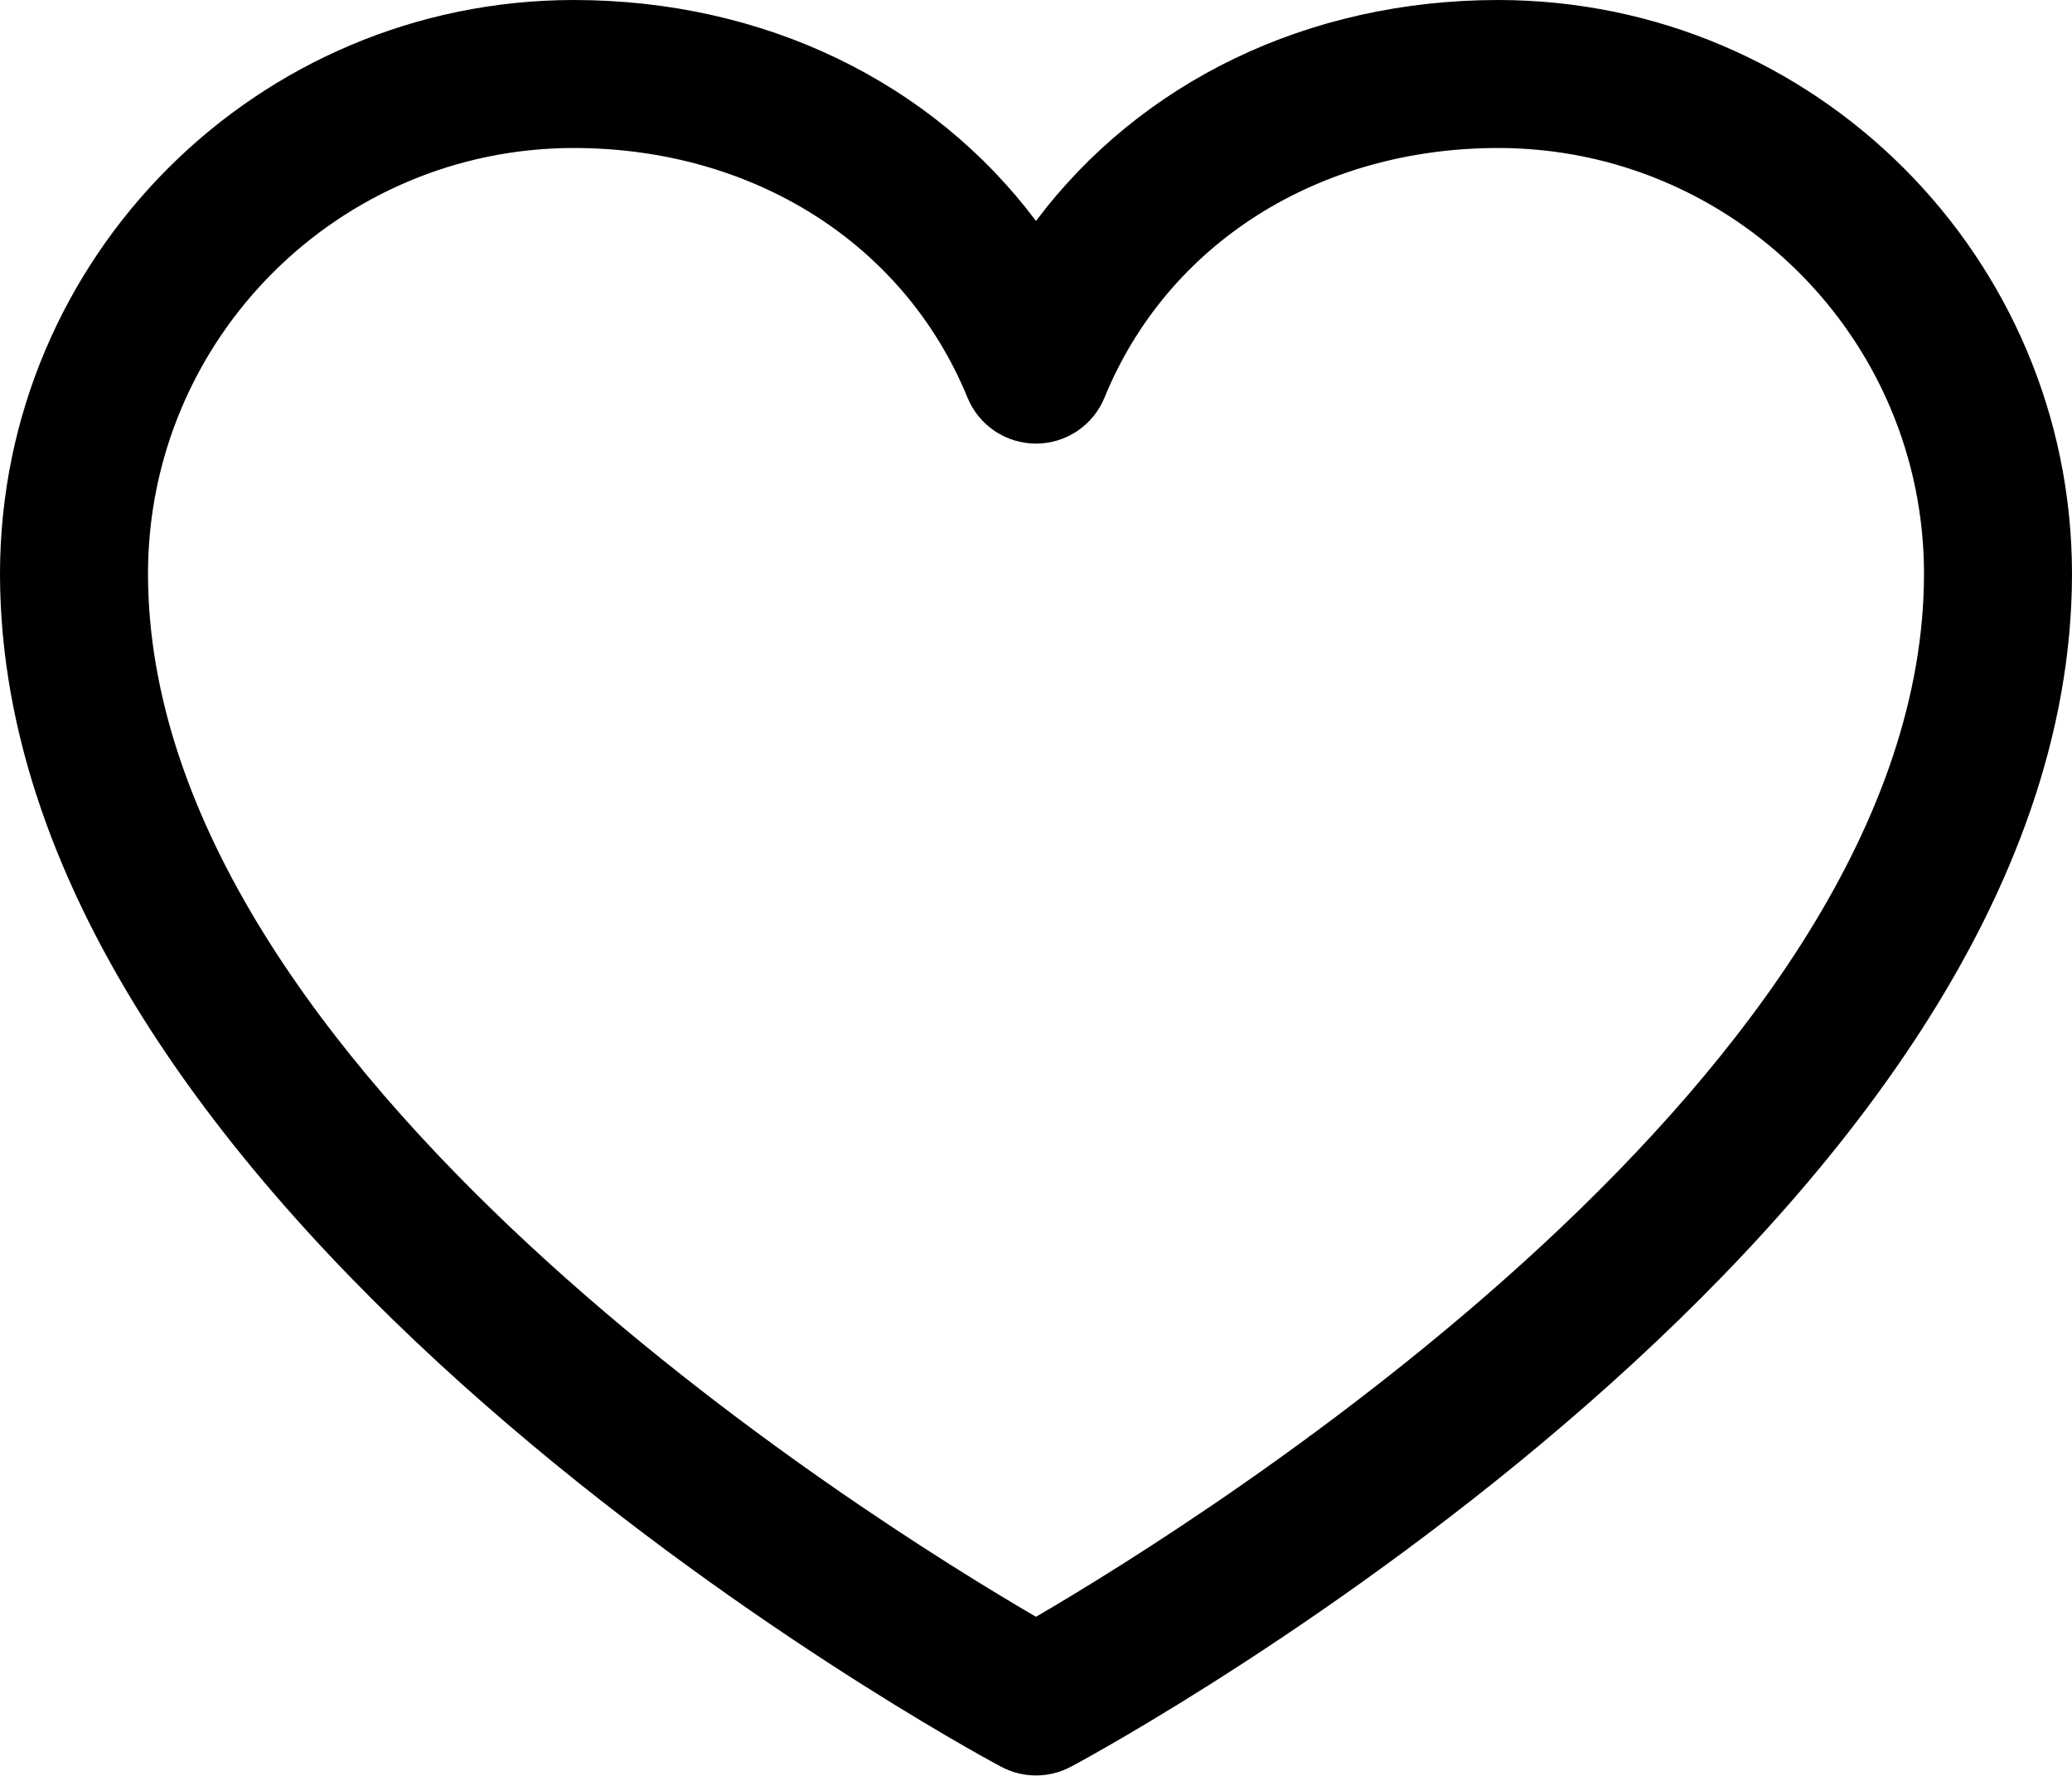 <?xml version="1.0" encoding="UTF-8"?>
<svg width="28px" height="24px" viewBox="0 0 28 24" version="1.1" xmlns="http://www.w3.org/2000/svg" xmlns:xlink="http://www.w3.org/1999/xlink">
    <g id="Symbols" stroke="none" stroke-width="1" fill="none" fill-rule="evenodd">
        <g id="header" transform="translate(-1540, -14)" fill="#000000" fill-rule="nonzero">
            <path d="M1560.25,14 C1557.669,14 1555.409,15.11 1554,16.986 C1552.591,15.11 1550.331,14 1547.75,14 C1543.472,14.005 1540.005,17.472 1540,21.75 C1540,30.5 1552.974,37.583 1553.526,37.875 C1553.822,38.034 1554.178,38.034 1554.474,37.875 C1555.026,37.583 1568,30.5 1568,21.75 C1567.995,17.472 1564.528,14.005 1560.25,14 L1560.25,14 Z M1554,35.85 C1551.717,34.52 1542,28.461 1542,21.75 C1542.004,18.576 1544.576,16.004 1547.75,16 C1550.181,16 1552.223,17.295 1553.075,19.375 C1553.229,19.75 1553.594,19.995 1554,19.995 C1554.406,19.995 1554.771,19.75 1554.925,19.375 C1555.777,17.291 1557.819,16 1560.25,16 C1563.424,16.004 1565.996,18.576 1566,21.75 C1566,28.451 1556.28,34.519 1554,35.85 Z" id="Shape"></path>
        </g>
    </g>
</svg>